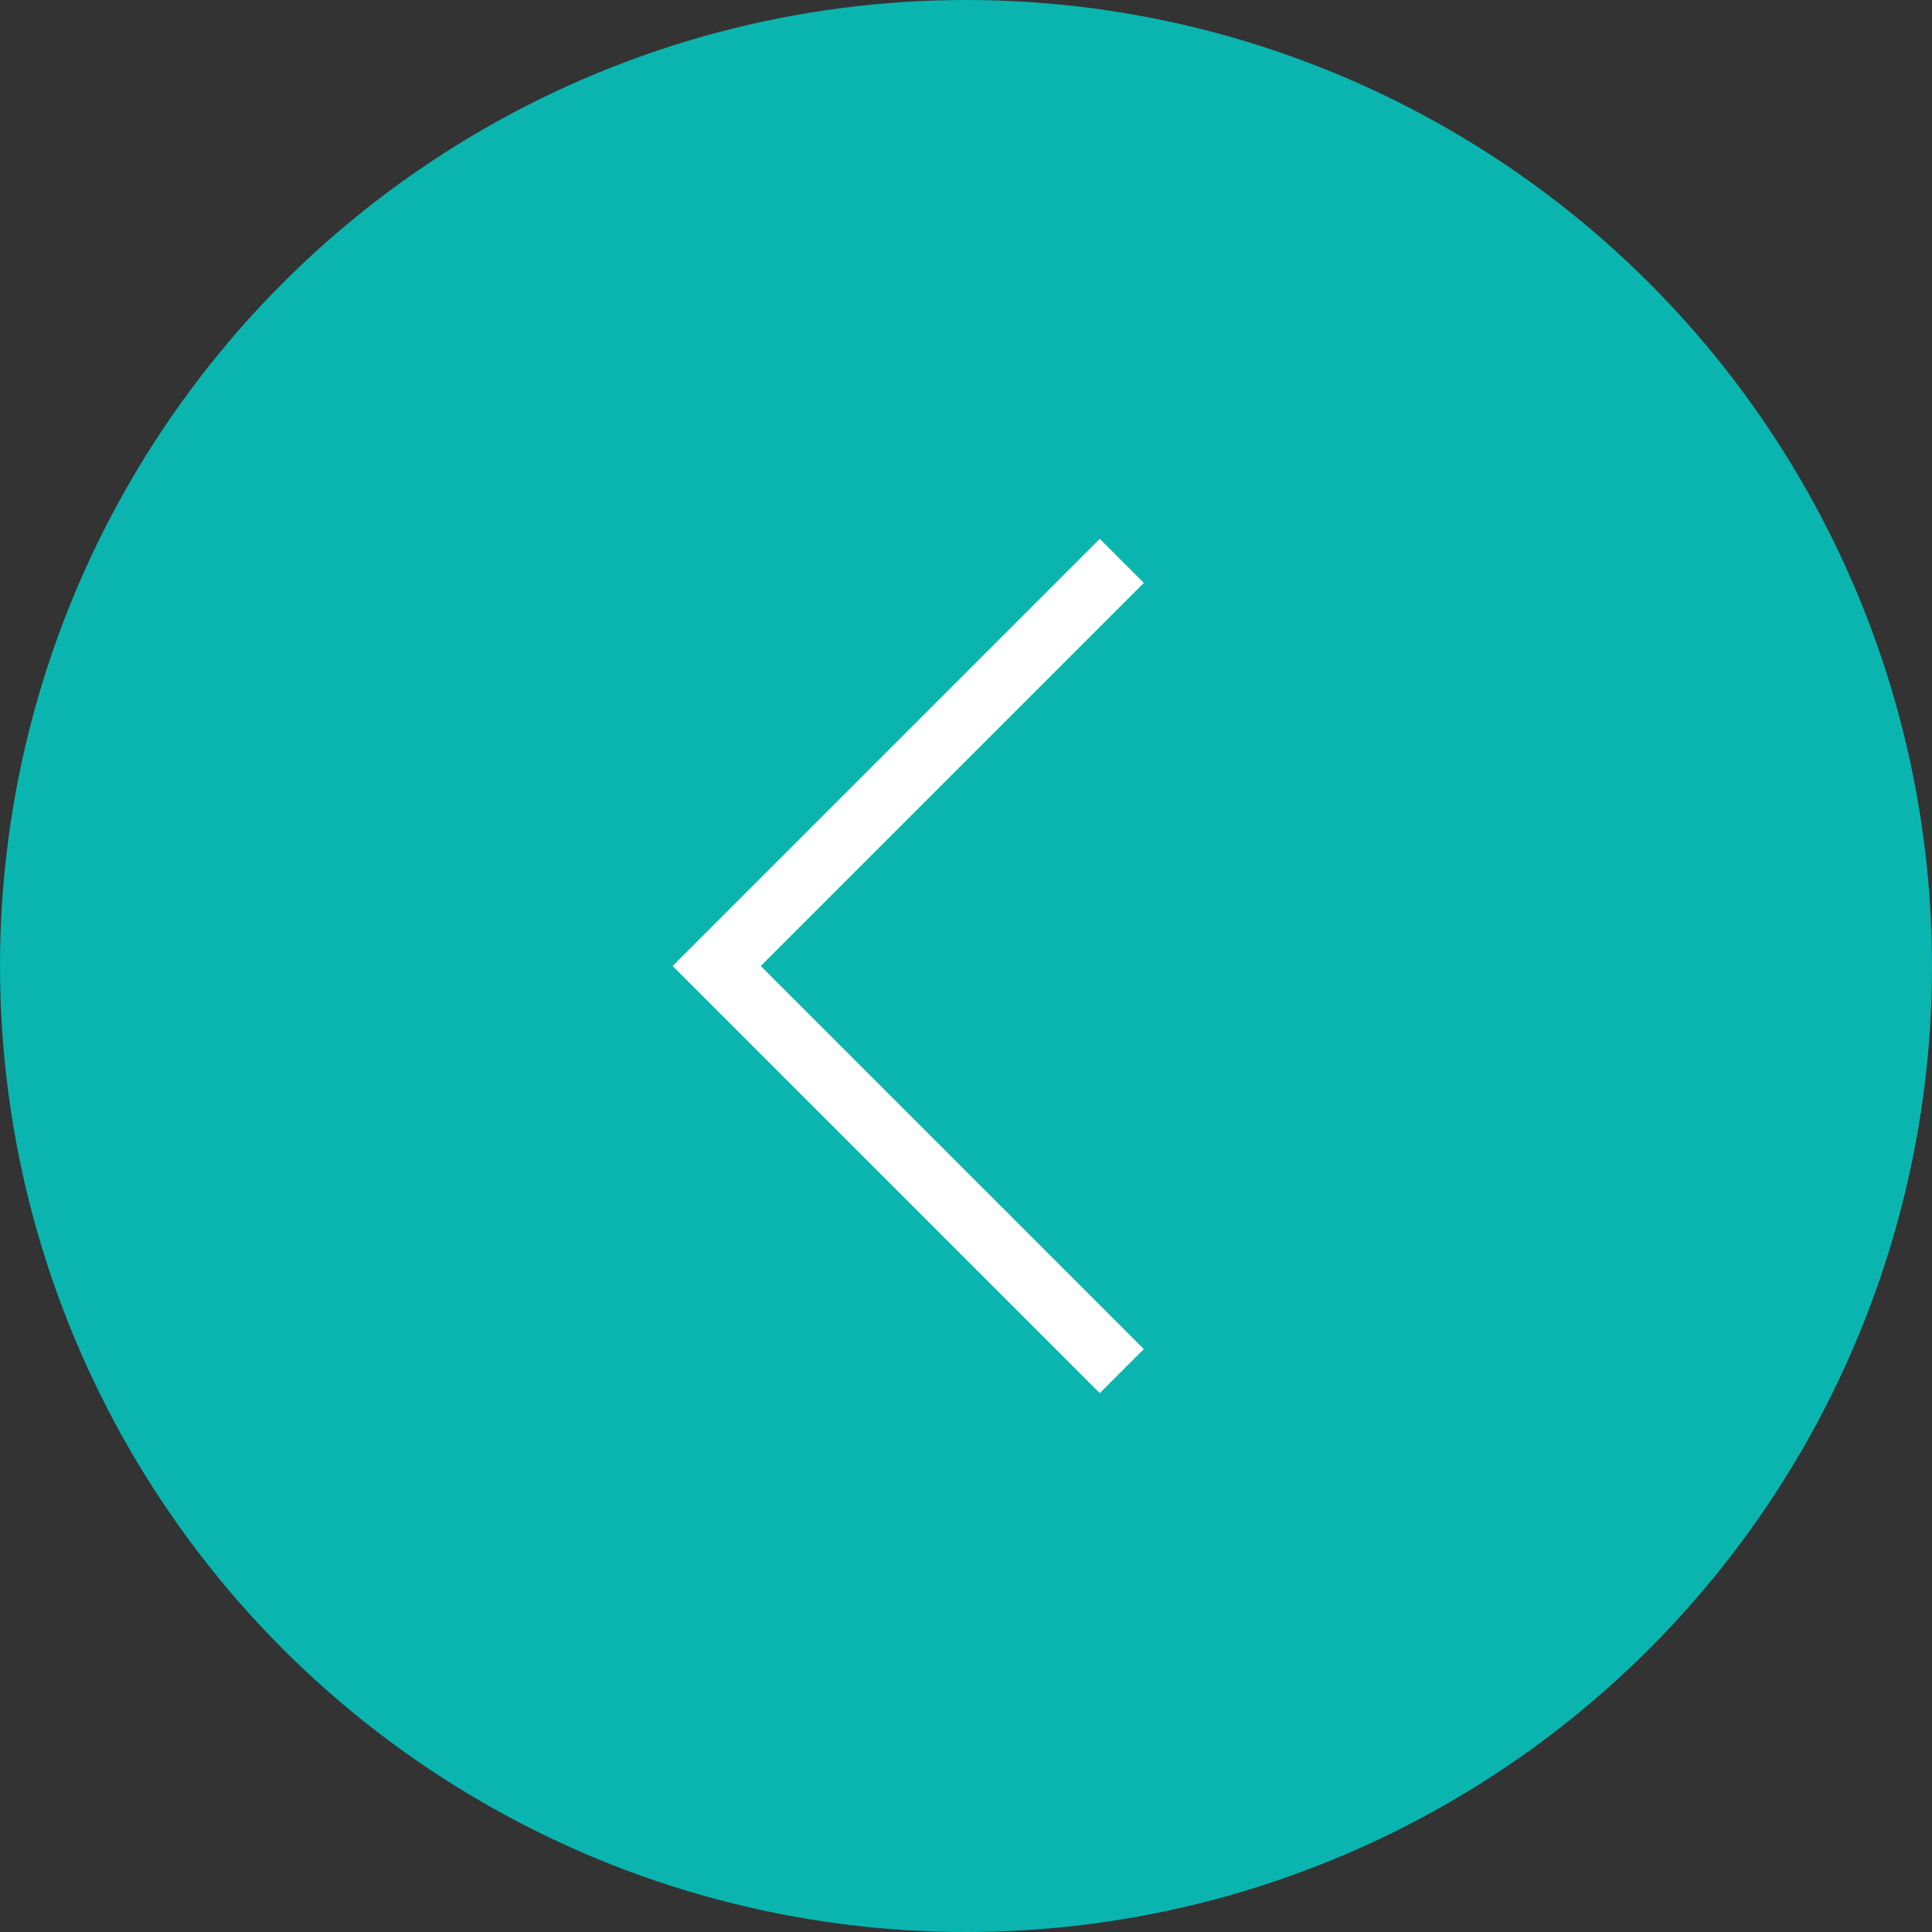 <?xml version="1.0" encoding="UTF-8"?> <svg xmlns="http://www.w3.org/2000/svg" width="62" height="62" viewBox="0 0 62 62" fill="none"><rect x="0" y="0" width="62" height="62" fill="#333333" stroke="none"/><circle cx="31" cy="31" r="31" transform="rotate(-180 31 31)" fill="#0AB5AF"></circle><path d="M36 44L23 31L36 18" stroke="white" stroke-width="2"></path></svg> 